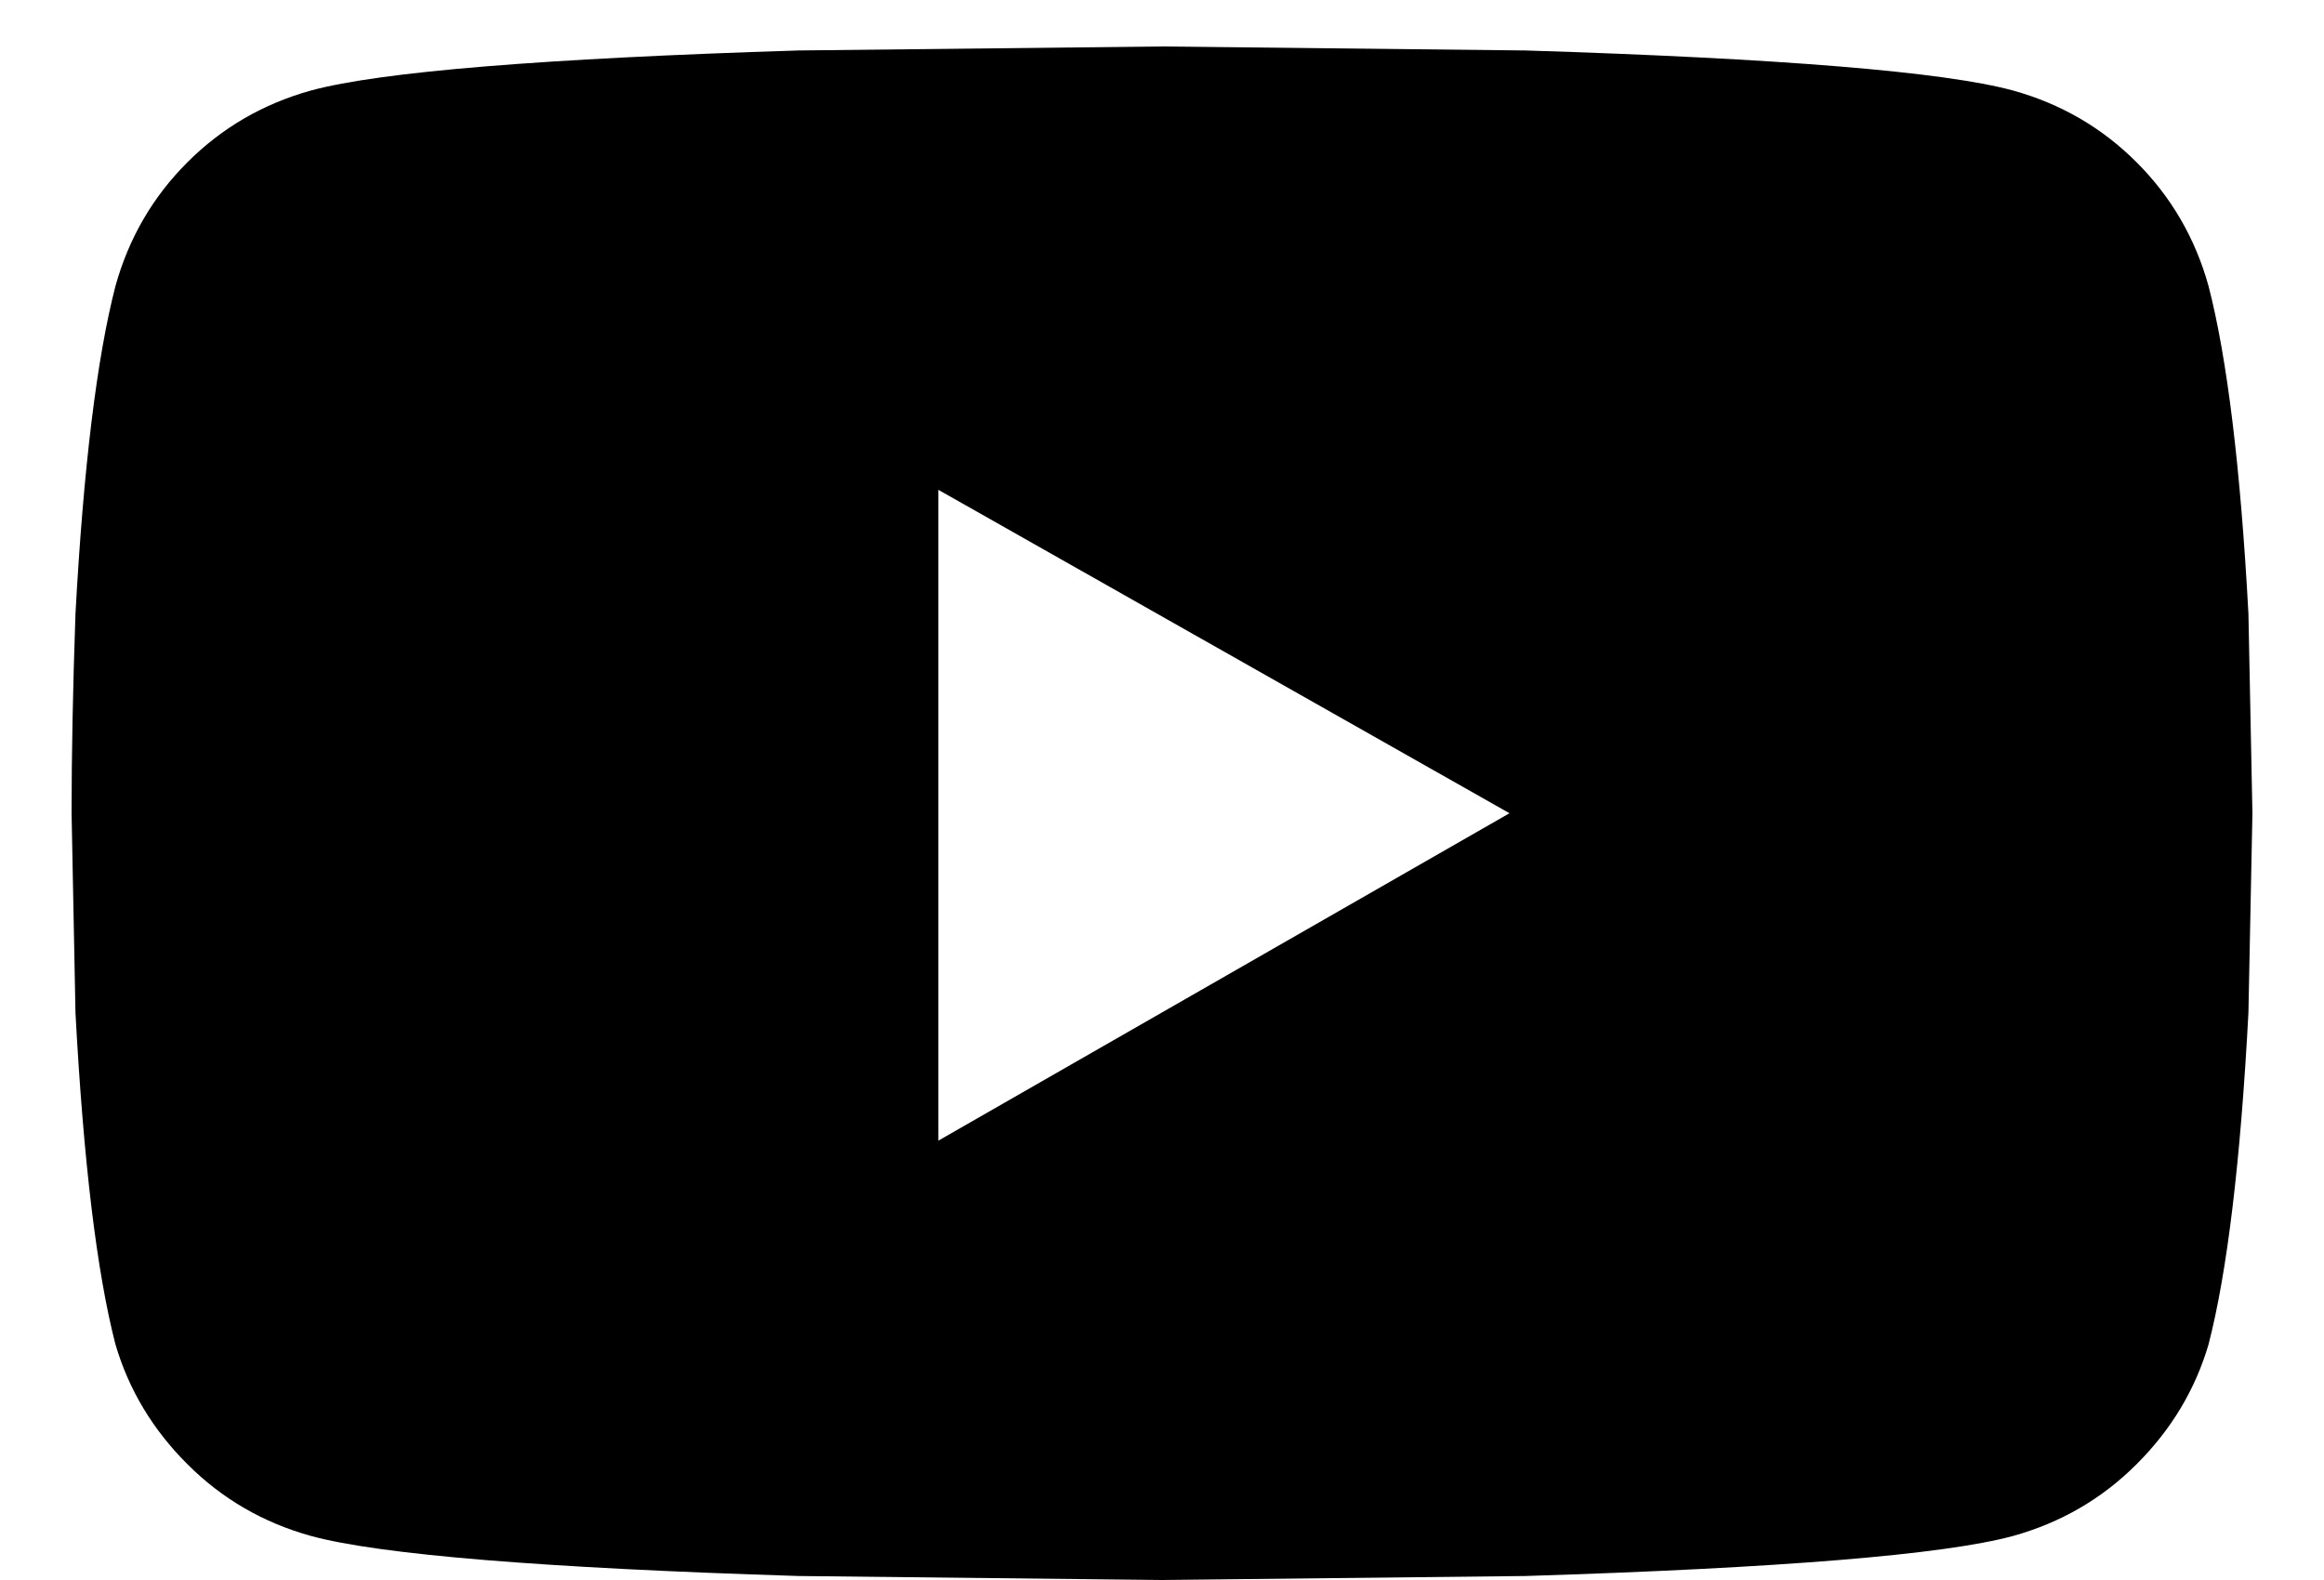<?xml version="1.0" encoding="UTF-8"?>
<svg width="25px" height="17px" viewBox="0 0 25 17" version="1.1" xmlns="http://www.w3.org/2000/svg" xmlns:xlink="http://www.w3.org/1999/xlink">
    <!-- Generator: Sketch 52.4 (67378) - http://www.bohemiancoding.com/sketch -->
   
    <g id="Interactions-Page" stroke="none" stroke-width="1" fill="none" fill-rule="evenodd">
        <g id="Icons" transform="translate(-468, -222)" fill="#000000">
            <g id="Component/Icon/Social/Youtube" transform="translate(468, 222)">
                <path d="M23.758,3.078 C23.958,3.852 24.102,5.026 24.187,6.602 L24.23,8.75 L24.187,10.898 C24.102,12.503 23.958,13.691 23.758,14.465 C23.615,14.952 23.357,15.382 22.984,15.754 C22.612,16.126 22.168,16.384 21.652,16.527 C20.908,16.728 19.16,16.871 16.41,16.957 L12.5,17 L8.59,16.957 C5.84,16.871 4.092,16.728 3.348,16.527 C2.832,16.384 2.388,16.126 2.016,15.754 C1.643,15.382 1.385,14.952 1.242,14.465 C1.042,13.691 0.898,12.503 0.812,10.898 L0.77,8.75 C0.77,8.12 0.784,7.404 0.812,6.602 C0.898,5.026 1.042,3.852 1.242,3.078 C1.385,2.563 1.643,2.119 2.016,1.746 C2.388,1.374 2.832,1.116 3.348,0.973 C4.092,0.772 5.84,0.629 8.59,0.543 L12.5,0.5 L16.41,0.543 C19.16,0.629 20.908,0.772 21.652,0.973 C22.168,1.116 22.612,1.374 22.984,1.746 C23.357,2.119 23.615,2.563 23.758,3.078 Z M10.094,12.273 L16.238,8.75 L10.094,5.27 L10.094,12.273 Z" id=""></path>
            </g>
        </g>
    </g>
</svg>